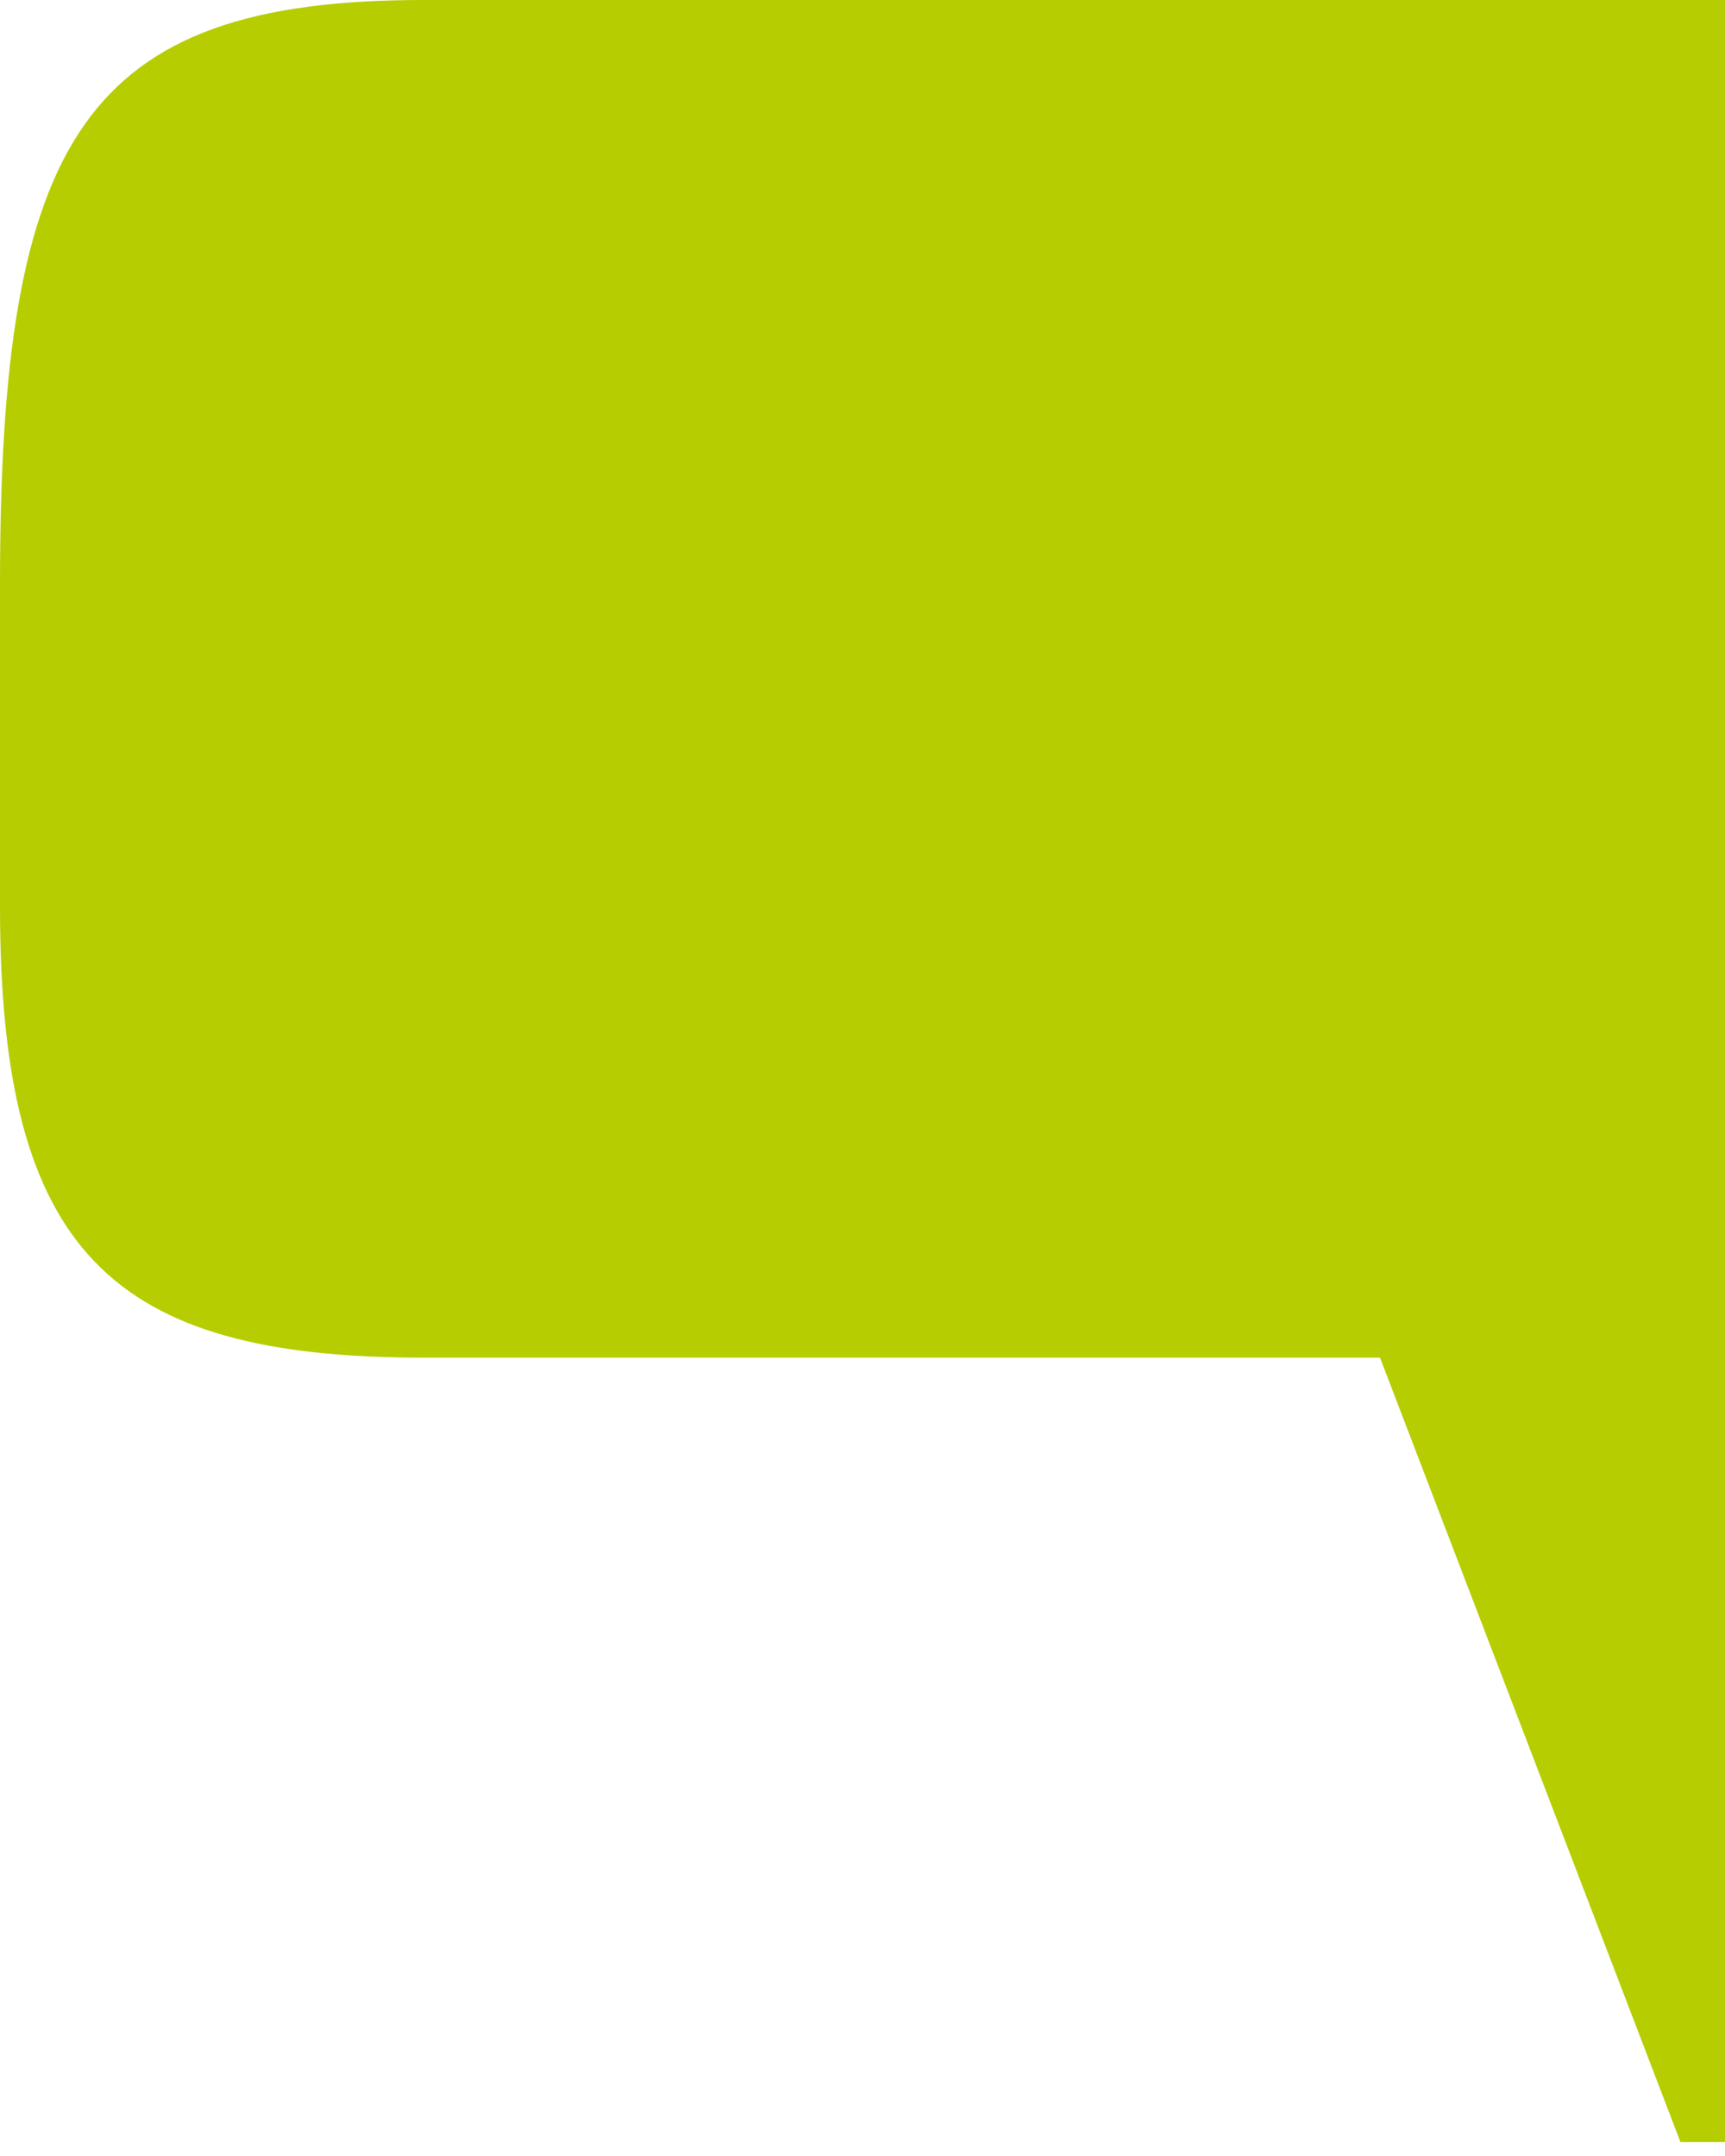 <svg width="16" height="20" viewBox="0 0 16 20" fill="none" xmlns="http://www.w3.org/2000/svg">
<g clip-path="url(#clip0_6_2)">
<path d="M16 19.871H15.587L12.8 12.594H3.922C1.032 12.593 0 11.613 0 8.413V5.419C0 1.29 0.774 0 3.922 0H16V19.871Z" fill="#B6CD01"/>
</g>
<defs>
<clipPath id="clip0_6_2">
<rect width="16" height="19.871" fill="white"/>
</clipPath>
</defs>
</svg>

